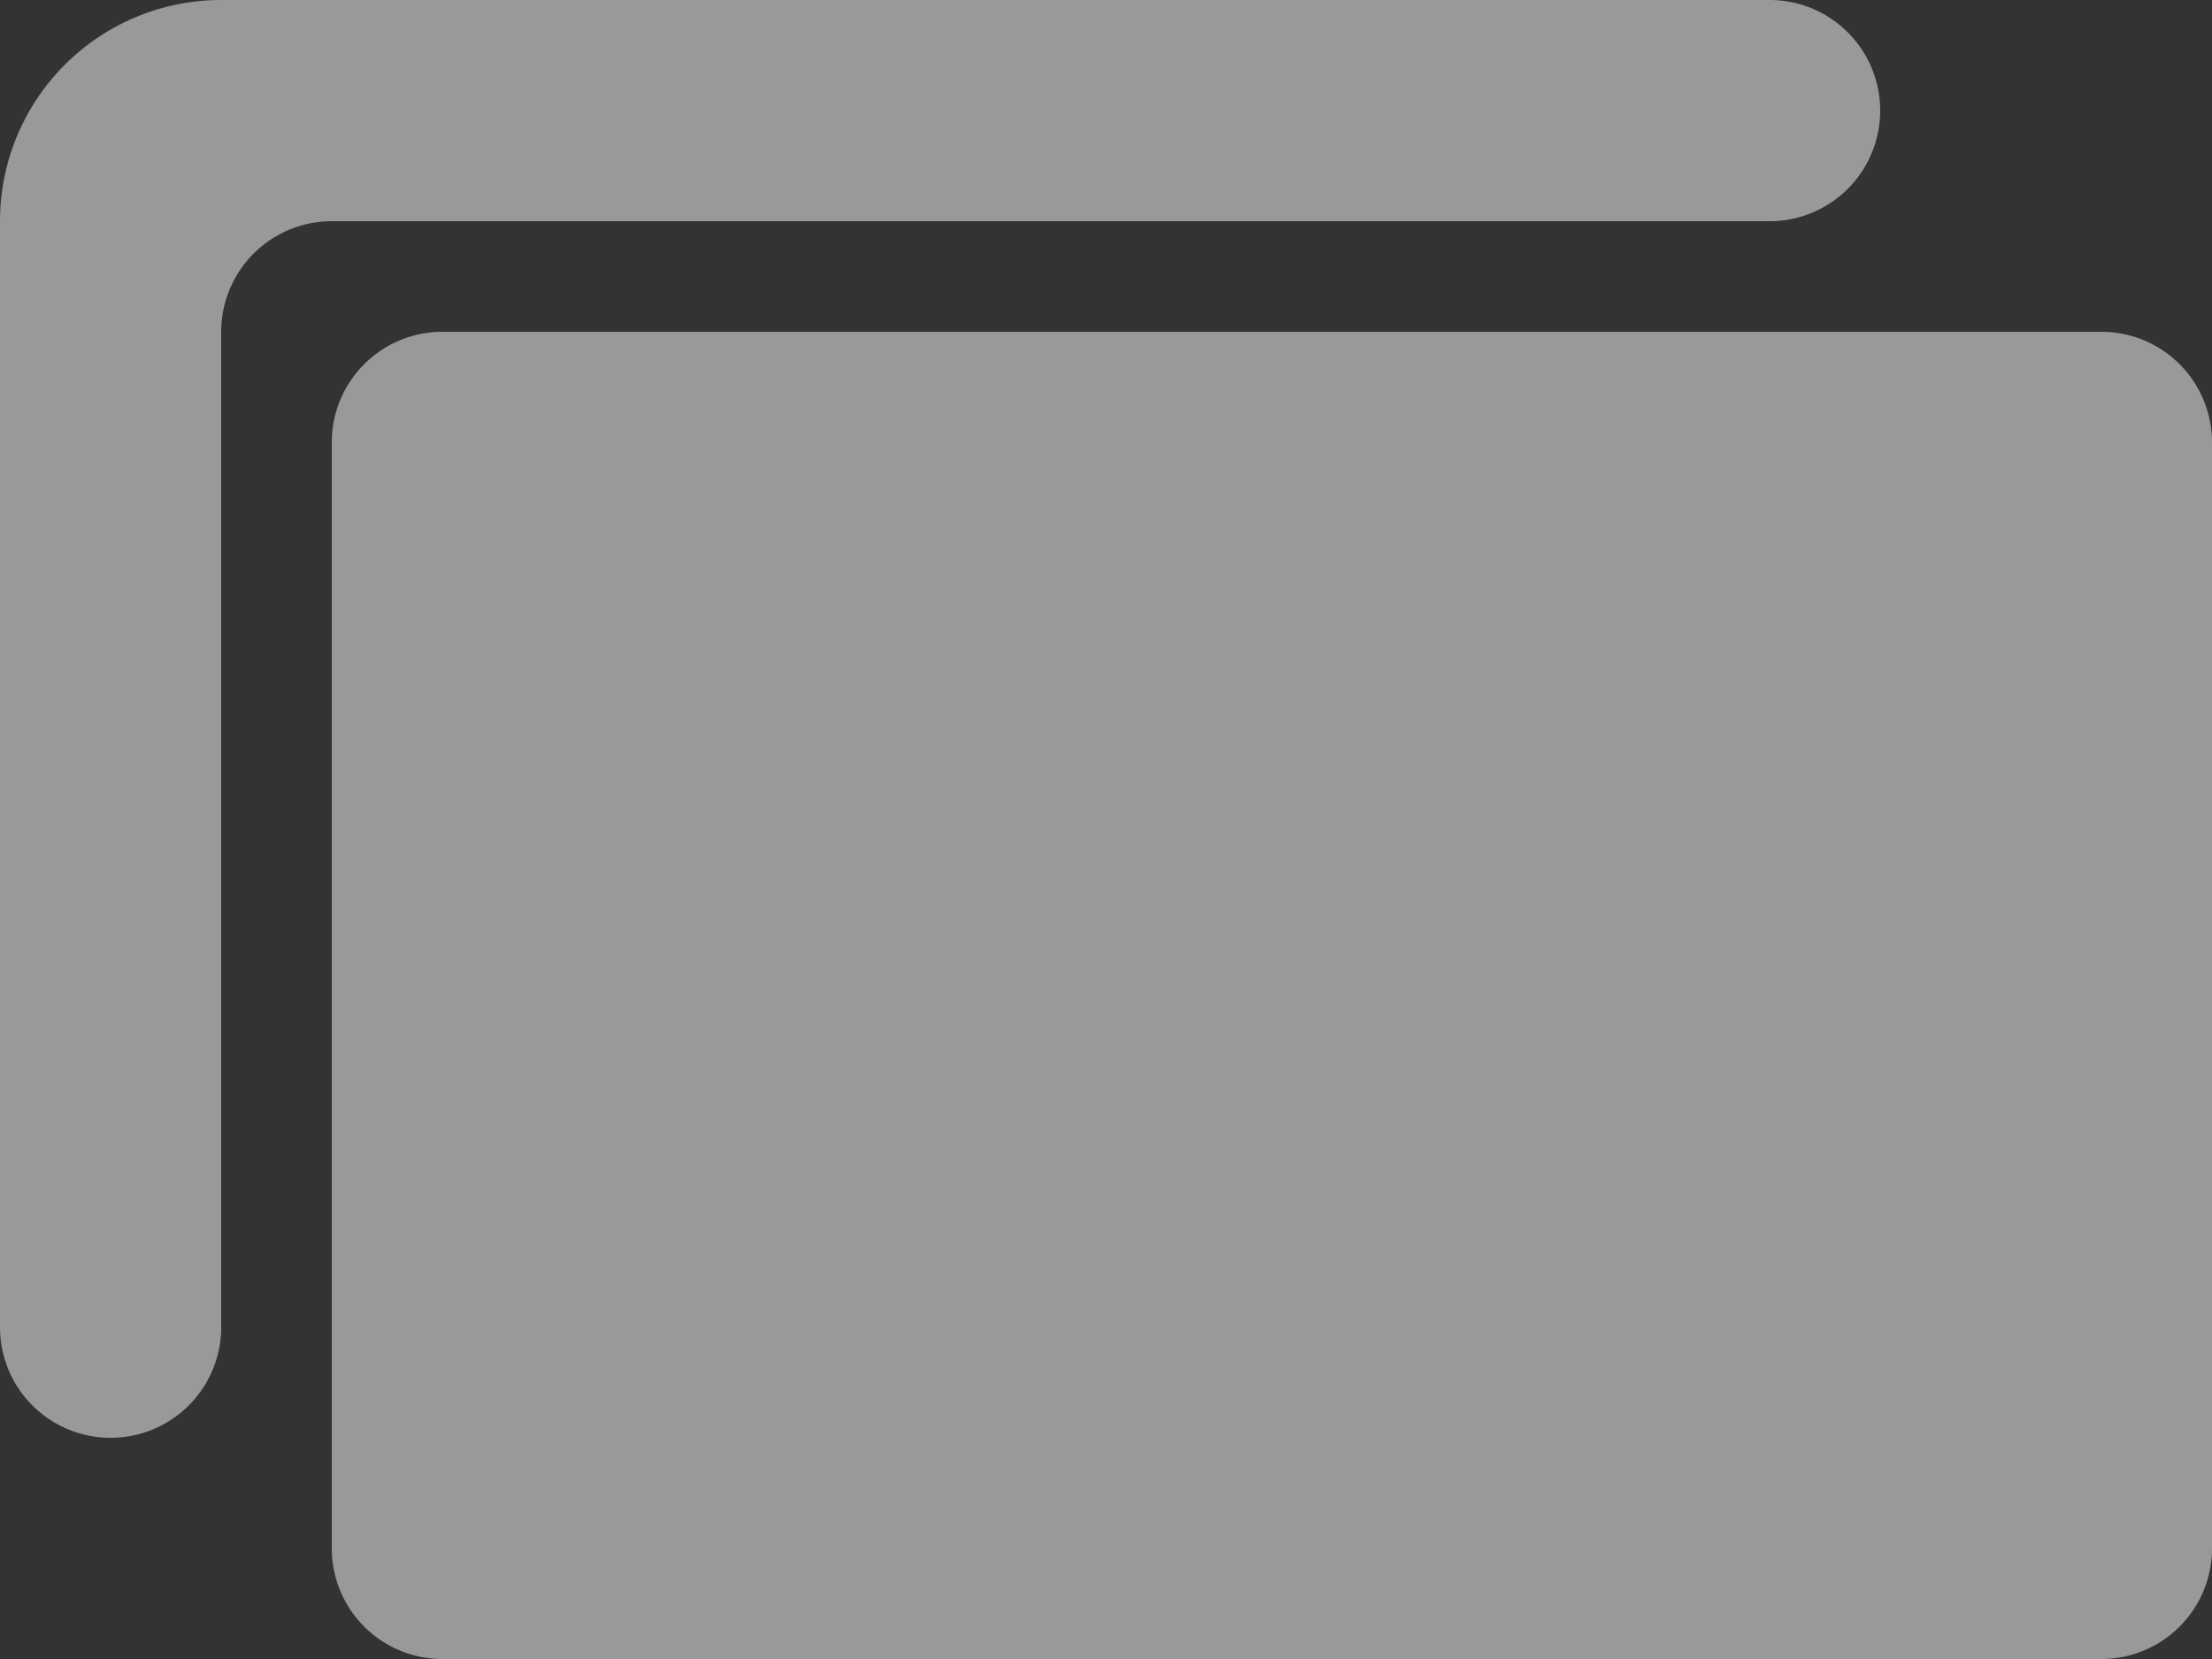 <svg width="20" height="15" xmlns="http://www.w3.org/2000/svg"><rect width="100%" height="100%" fill="#333333" stroke="none"/><path d="M4 3h15a1 1 0 0 1 1 1v10a1 1 0 0 1-1 1H4a1 1 0 0 1-1-1V4a1 1 0 0 1 1-1ZM2 3v9a1 1 0 0 1-2 0V2a2 2 0 0 1 2-2h14a1 1 0 0 1 0 2H3a1 1 0 0 0-1 1Z" fill="#FFF" fill-rule="evenodd" opacity=".5"/></svg>